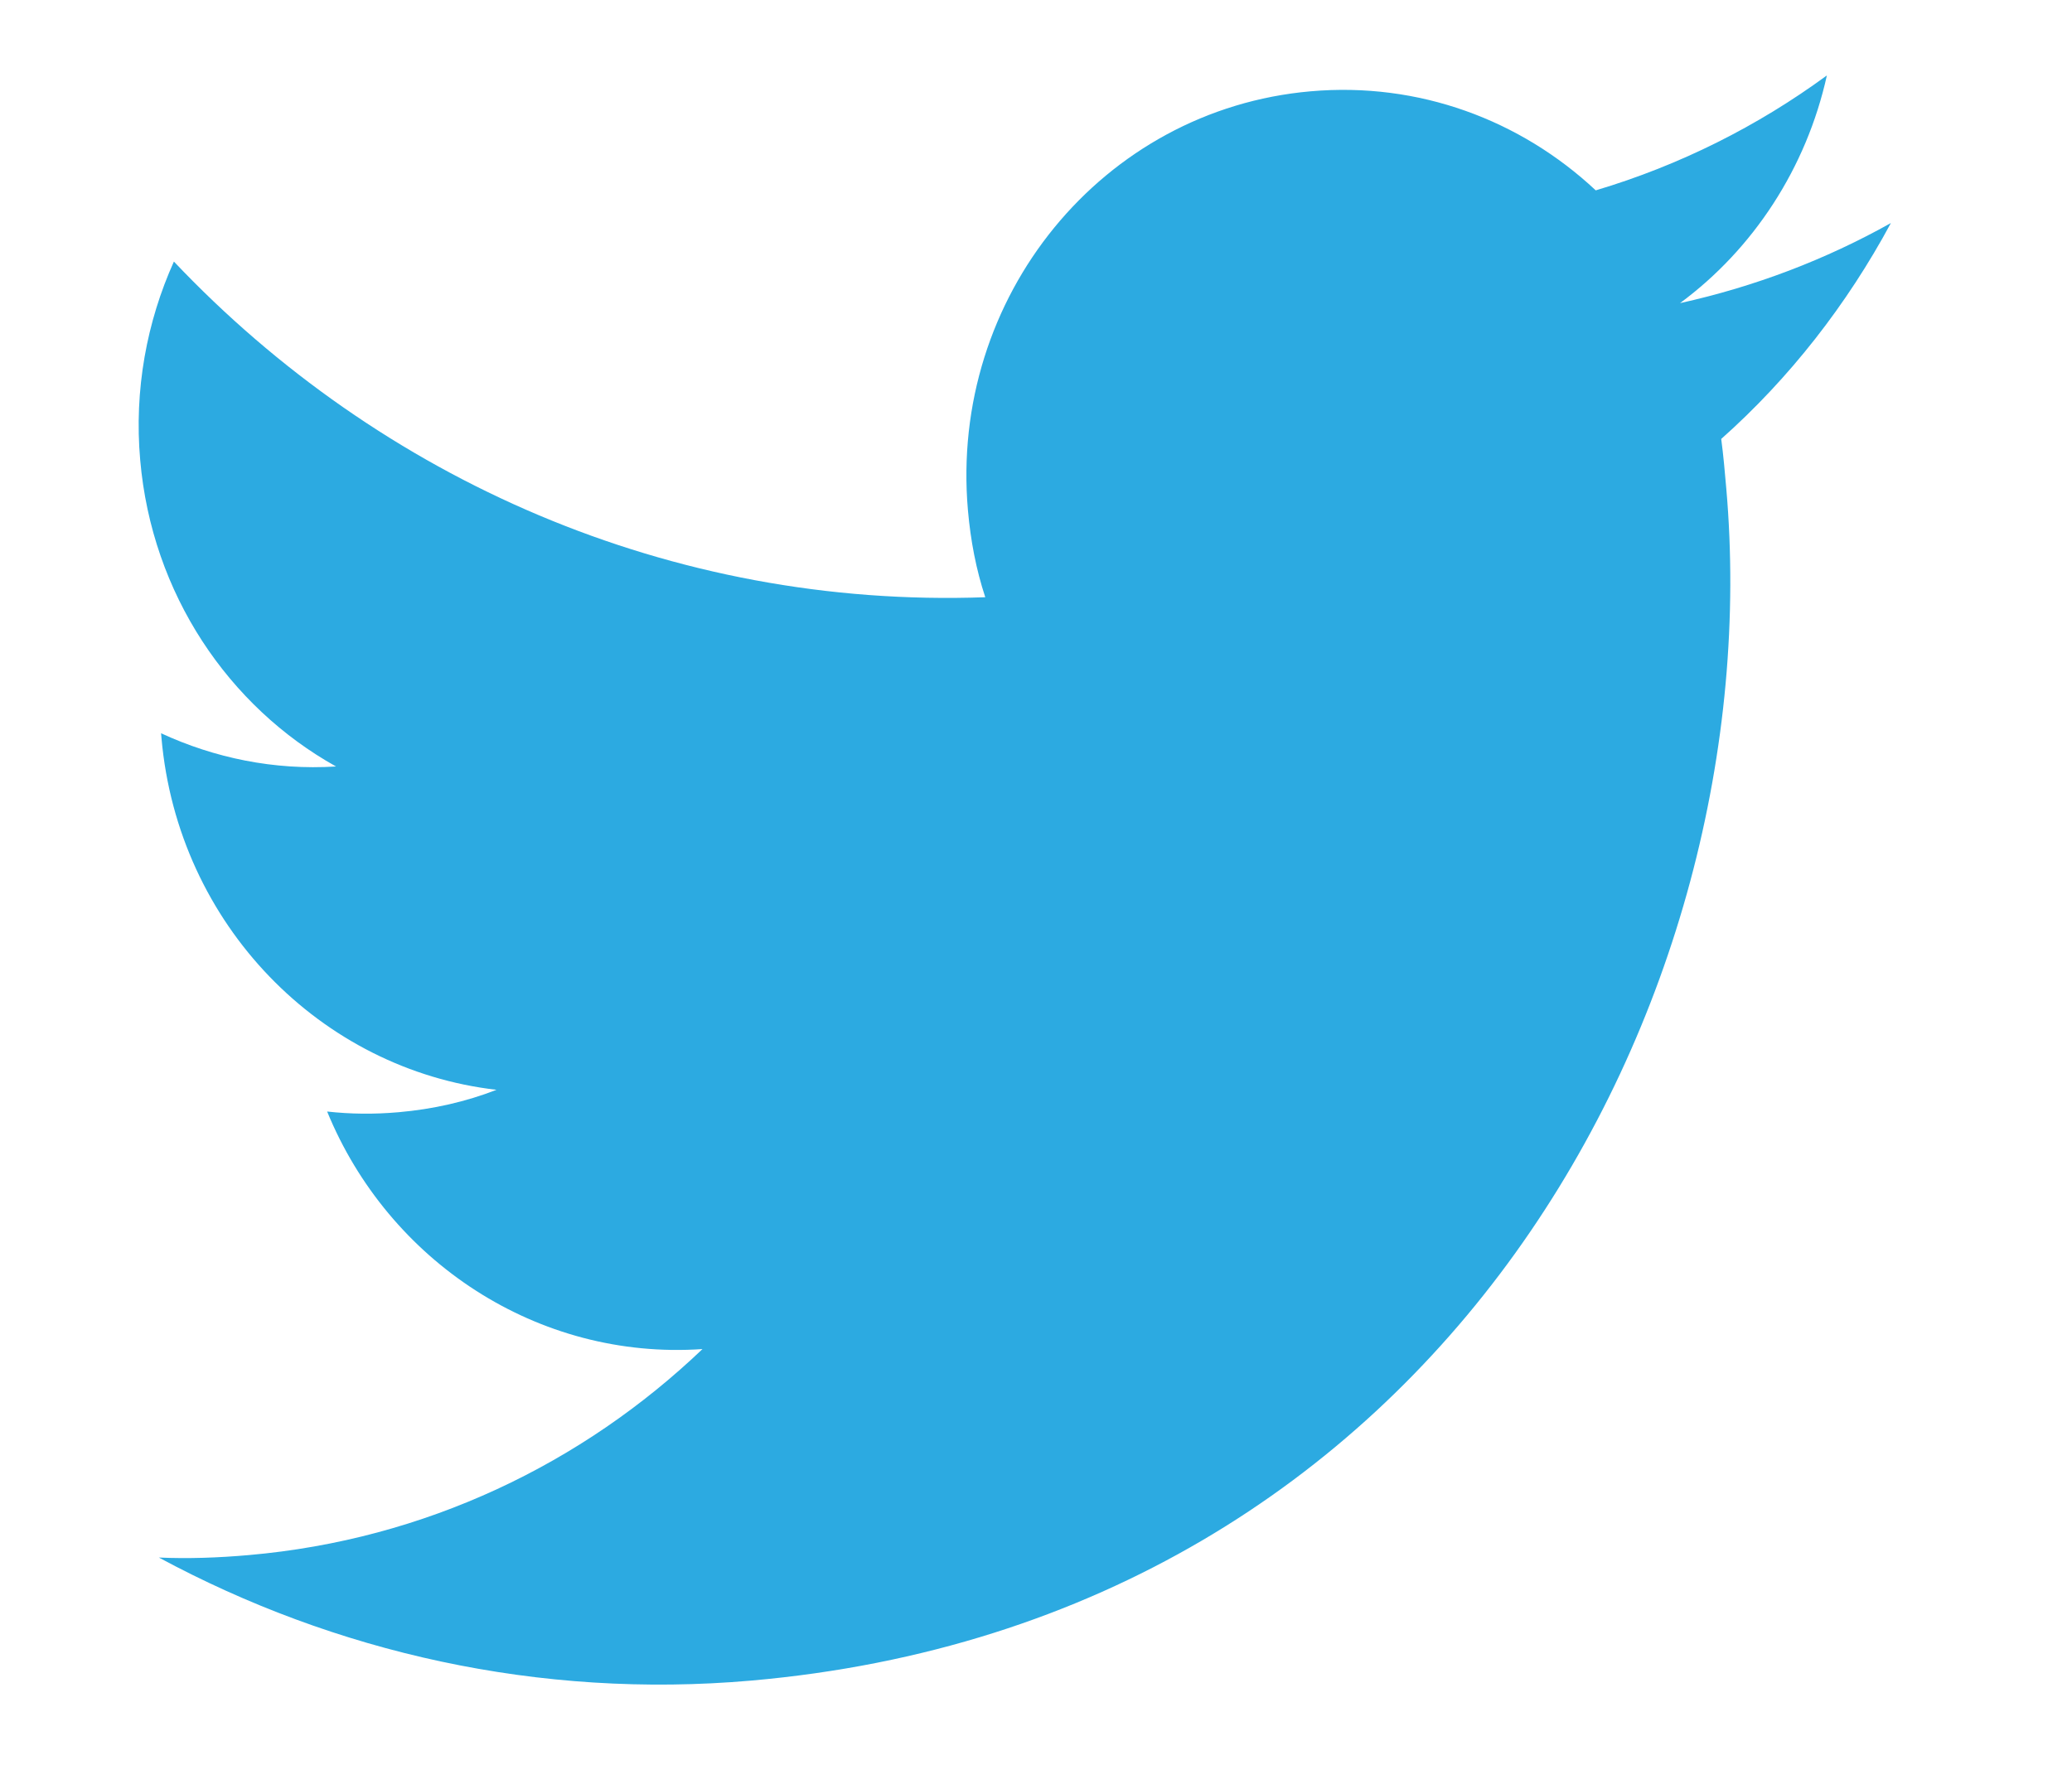 <svg width="27" height="23" viewBox="0 0 27 23" fill="none" xmlns="http://www.w3.org/2000/svg">
<path d="M24.64 2.907C23.79 3.383 22.872 3.734 21.892 3.951C22.848 3.245 23.539 2.19 23.806 0.983C22.904 1.644 21.891 2.154 20.794 2.481C19.813 1.563 18.488 1.066 17.079 1.19C14.368 1.427 12.37 3.87 12.613 6.65C12.648 7.048 12.72 7.423 12.839 7.784C8.741 7.932 4.952 6.246 2.266 3.409C1.913 4.193 1.746 5.081 1.827 5.997C1.979 7.741 2.979 9.209 4.379 9.99C3.57 10.041 2.793 9.878 2.099 9.557C2.101 9.577 2.102 9.597 2.104 9.617C2.318 12.057 4.186 13.942 6.47 14.204C6.073 14.359 5.641 14.457 5.194 14.496C4.873 14.524 4.569 14.521 4.263 14.487C5.06 16.435 7.004 17.731 9.154 17.583C7.591 19.075 5.544 20.067 3.242 20.268C2.843 20.303 2.453 20.317 2.07 20.3C4.361 21.535 7.018 22.146 9.787 21.904C18.812 21.114 23.077 13.022 22.495 6.367C22.476 6.148 22.457 5.929 22.429 5.721C23.319 4.93 24.067 3.971 24.64 2.907Z" fill="#2CAAE1"/>
</svg>
